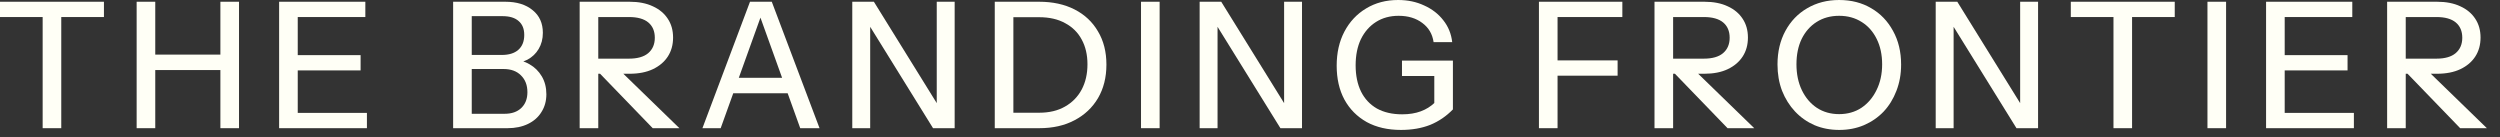 <?xml version="1.0" encoding="utf-8"?>
<svg xmlns="http://www.w3.org/2000/svg" fill="none" height="100%" overflow="visible" preserveAspectRatio="none" style="display: block;" viewBox="0 0 146 8" width="100%">
<rect x="0" y="0" width="146" height="8" fill="#333333" stroke="none"/>
<g id="THE BRANDING FRONTIER">
<path d="M139.408 7.486V0.102L142.32 0.102C142.854 0.102 143.308 0.191 143.684 0.369C144.06 0.54 144.351 0.783 144.556 1.097C144.761 1.405 144.864 1.77 144.864 2.194C144.864 2.618 144.761 2.987 144.556 3.302C144.351 3.616 144.06 3.862 143.684 4.04C143.308 4.218 142.854 4.307 142.32 4.307H140.229V3.425H142.29C142.782 3.425 143.154 3.319 143.407 3.107C143.667 2.888 143.797 2.587 143.797 2.205C143.797 1.822 143.671 1.524 143.418 1.312C143.165 1.101 142.789 0.995 142.29 0.995L140.495 0.995V7.486H139.408ZM143.674 7.486L140.075 3.763H141.398L145.233 7.486H143.674Z" fill="#FFFFF6" id="Vector"/>
<path d="M132.339 7.486V0.102L133.426 0.102V7.486H132.339ZM132.873 7.486V6.593H137.467V7.486H132.873ZM132.873 4.112V3.22L137.097 3.22V4.112H132.873ZM132.873 0.995V0.102L137.374 0.102V0.995L132.873 0.995Z" fill="#FFFFF6" id="Vector_2"/>
<path d="M128.916 7.486V0.102L130.003 0.102V7.486H128.916Z" fill="#FFFFF6" id="Vector_3"/>
<path d="M123.427 7.486V0.995L120.935 0.995V0.102L127.005 0.102V0.995L124.513 0.995V7.486H123.427Z" fill="#FFFFF6" id="Vector_4"/>
<path d="M113.045 7.486V0.102L114.306 0.102L118.223 6.419L117.977 6.47V0.102L119.023 0.102V7.486H117.762L113.845 1.169L114.091 1.118V7.486H113.045Z" fill="#FFFFF6" id="Vector_5"/>
<path d="M107.415 7.588C106.889 7.588 106.407 7.496 105.969 7.311C105.532 7.12 105.152 6.853 104.831 6.512C104.51 6.17 104.257 5.766 104.072 5.302C103.895 4.837 103.806 4.324 103.806 3.763C103.806 3.025 103.96 2.372 104.267 1.805C104.575 1.237 104.999 0.796 105.539 0.482C106.086 0.161 106.708 4.69281e-06 107.405 4.69281e-06C108.116 4.69281e-06 108.742 0.161 109.282 0.482C109.822 0.796 110.245 1.237 110.553 1.805C110.868 2.372 111.025 3.028 111.025 3.774C111.025 4.327 110.933 4.84 110.748 5.312C110.57 5.777 110.321 6.18 109.999 6.522C109.678 6.857 109.295 7.12 108.851 7.311C108.413 7.496 107.935 7.588 107.415 7.588ZM107.405 6.665C107.897 6.665 108.331 6.542 108.707 6.296C109.083 6.043 109.377 5.698 109.589 5.261C109.808 4.823 109.917 4.321 109.917 3.753C109.917 3.193 109.811 2.7 109.599 2.276C109.388 1.846 109.094 1.514 108.718 1.282C108.342 1.043 107.904 0.923 107.405 0.923C106.906 0.923 106.468 1.043 106.092 1.282C105.723 1.514 105.433 1.842 105.221 2.266C105.016 2.69 104.913 3.186 104.913 3.753C104.913 4.327 105.019 4.833 105.231 5.271C105.443 5.708 105.734 6.05 106.103 6.296C106.479 6.542 106.913 6.665 107.405 6.665Z" fill="#FFFFF6" id="Vector_6"/>
<path d="M96.623 7.486V0.102L99.536 0.102C100.069 0.102 100.523 0.191 100.899 0.369C101.275 0.54 101.566 0.783 101.771 1.097C101.976 1.405 102.079 1.77 102.079 2.194C102.079 2.618 101.976 2.987 101.771 3.302C101.566 3.616 101.275 3.862 100.899 4.04C100.523 4.218 100.069 4.307 99.536 4.307H97.444V3.425H99.505C99.997 3.425 100.37 3.319 100.623 3.107C100.882 2.888 101.012 2.587 101.012 2.205C101.012 1.822 100.886 1.524 100.633 1.312C100.38 1.101 100.004 0.995 99.505 0.995L97.71 0.995V7.486H96.623ZM100.889 7.486L97.29 3.763H98.613L102.448 7.486H100.889Z" fill="#FFFFF6" id="Vector_7"/>
<path d="M89.874 7.486V0.102L90.961 0.102V7.486H89.874ZM90.407 4.42V3.527L94.468 3.527V4.42H90.407ZM90.407 0.995V0.102L94.745 0.102V0.995L90.407 0.995Z" fill="#FFFFF6" id="Vector_8"/>
<path d="M81.815 7.588C81.042 7.588 80.376 7.434 79.815 7.127C79.255 6.812 78.82 6.375 78.513 5.814C78.212 5.254 78.062 4.594 78.062 3.835C78.062 3.083 78.212 2.42 78.513 1.846C78.82 1.265 79.244 0.814 79.784 0.492C80.325 0.164 80.947 4.69281e-06 81.651 4.69281e-06C82.211 4.69281e-06 82.717 0.106 83.168 0.318C83.626 0.523 83.999 0.81 84.286 1.179C84.58 1.548 84.754 1.976 84.809 2.461H83.722C83.654 1.989 83.435 1.617 83.066 1.343C82.697 1.063 82.235 0.923 81.681 0.923C81.176 0.923 80.735 1.043 80.359 1.282C79.983 1.521 79.689 1.856 79.477 2.287C79.272 2.717 79.169 3.227 79.169 3.815C79.169 4.409 79.275 4.922 79.487 5.353C79.699 5.777 80.007 6.105 80.41 6.337C80.82 6.563 81.312 6.676 81.887 6.676C82.297 6.676 82.659 6.618 82.974 6.501C83.288 6.385 83.561 6.214 83.794 5.989L84.85 6.389C84.467 6.785 84.026 7.086 83.527 7.291C83.028 7.489 82.457 7.588 81.815 7.588ZM83.763 6.389V4.122L84.081 4.44H81.876V3.538H84.85V6.389L83.763 6.389Z" fill="#FFFFF6" id="Vector_9"/>
<path d="M70.059 7.486V0.102L71.32 0.102L75.238 6.419L74.992 6.47V0.102L76.037 0.102V7.486H74.776L70.859 1.169L71.105 1.118V7.486H70.059Z" fill="#FFFFF6" id="Vector_10"/>
<path d="M66.635 7.486V0.102L67.722 0.102V7.486H66.635Z" fill="#FFFFF6" id="Vector_11"/>
<path d="M58.75 7.486V6.583H60.688C61.276 6.583 61.778 6.464 62.196 6.224C62.619 5.985 62.944 5.653 63.17 5.23C63.395 4.806 63.508 4.314 63.508 3.753C63.508 3.199 63.395 2.717 63.17 2.307C62.951 1.897 62.63 1.579 62.206 1.353C61.789 1.121 61.283 1.005 60.688 1.005L58.76 1.005V0.102L60.688 0.102C61.481 0.102 62.172 0.253 62.759 0.554C63.347 0.854 63.802 1.282 64.123 1.835C64.451 2.382 64.615 3.028 64.615 3.773C64.615 4.519 64.451 5.172 64.123 5.732C63.795 6.286 63.337 6.717 62.749 7.024C62.168 7.332 61.484 7.486 60.698 7.486H58.75ZM58.094 7.486V0.102L59.181 0.102V7.486H58.094Z" fill="#FFFFF6" id="Vector_12"/>
<path d="M49.773 7.486V0.102L51.035 0.102L54.952 6.419L54.706 6.47V0.102L55.752 0.102V7.486H54.49L50.573 1.169L50.819 1.118V7.486H49.773Z" fill="#FFFFF6" id="Vector_13"/>
<path d="M41.022 7.486L43.8 0.102L44.744 0.102L42.088 7.486H41.022ZM46.733 7.486L44.077 0.102L45.072 0.102L47.861 7.486L46.733 7.486ZM42.426 4.543H46.385V5.445H42.426V4.543Z" fill="#FFFFF6" id="Vector_14"/>
<path d="M33.852 7.486V0.102L36.765 0.102C37.298 0.102 37.752 0.191 38.128 0.369C38.504 0.54 38.795 0.783 39 1.097C39.205 1.405 39.308 1.77 39.308 2.194C39.308 2.618 39.205 2.987 39 3.302C38.795 3.616 38.504 3.862 38.128 4.04C37.752 4.218 37.298 4.307 36.765 4.307H34.673V3.425H36.734C37.226 3.425 37.599 3.319 37.852 3.107C38.111 2.888 38.241 2.587 38.241 2.205C38.241 1.822 38.115 1.524 37.862 1.312C37.609 1.101 37.233 0.995 36.734 0.995L34.939 0.995V7.486H33.852ZM38.118 7.486L34.519 3.763H35.842L39.677 7.486H38.118Z" fill="#FFFFF6" id="Vector_15"/>
<path d="M27.263 7.486V6.645H29.468C29.885 6.645 30.209 6.532 30.442 6.306C30.681 6.081 30.801 5.773 30.801 5.383C30.801 4.973 30.674 4.645 30.421 4.399C30.175 4.153 29.837 4.03 29.406 4.03H27.263V3.209H29.304C29.721 3.209 30.042 3.11 30.268 2.912C30.5 2.707 30.616 2.417 30.616 2.041C30.616 1.685 30.507 1.415 30.288 1.23C30.076 1.039 29.762 0.943 29.345 0.943L27.263 0.943V0.102L29.509 0.102C30.179 0.102 30.712 0.266 31.108 0.595C31.505 0.916 31.703 1.357 31.703 1.917C31.703 2.273 31.621 2.587 31.457 2.861C31.3 3.127 31.081 3.336 30.801 3.486C30.52 3.63 30.203 3.702 29.847 3.702L29.898 3.486C30.281 3.486 30.623 3.575 30.924 3.753C31.225 3.924 31.464 4.16 31.642 4.461C31.819 4.761 31.908 5.11 31.908 5.506C31.908 5.896 31.813 6.241 31.621 6.542C31.437 6.843 31.173 7.075 30.832 7.239C30.49 7.404 30.093 7.486 29.642 7.486H27.263ZM26.463 7.486V0.102L27.55 0.102V7.486H26.463Z" fill="#FFFFF6" id="Vector_16"/>
<path d="M16.301 7.486V0.102L17.388 0.102V7.486H16.301ZM16.834 7.486V6.593H21.428V7.486H16.834ZM16.834 4.112V3.22L21.059 3.22V4.112H16.834ZM16.834 0.995V0.102L21.336 0.102V0.995L16.834 0.995Z" fill="#FFFFF6" id="Vector_17"/>
<path d="M7.98 7.486L7.98 0.102L9.067 0.102L9.067 7.486H7.98ZM12.871 7.486L12.871 0.102L13.958 0.102L13.958 7.486H12.871ZM8.513 3.189L13.353 3.189V4.091H8.513V3.189Z" fill="#FFFFF6" id="Vector_18"/>
<path d="M2.491 7.486L2.491 0.995L-0 0.995L-0 0.102L6.07 0.102V0.995L3.578 0.995L3.578 7.486H2.491Z" fill="#FFFFF6" id="Vector_19"/>
</g>
</svg>